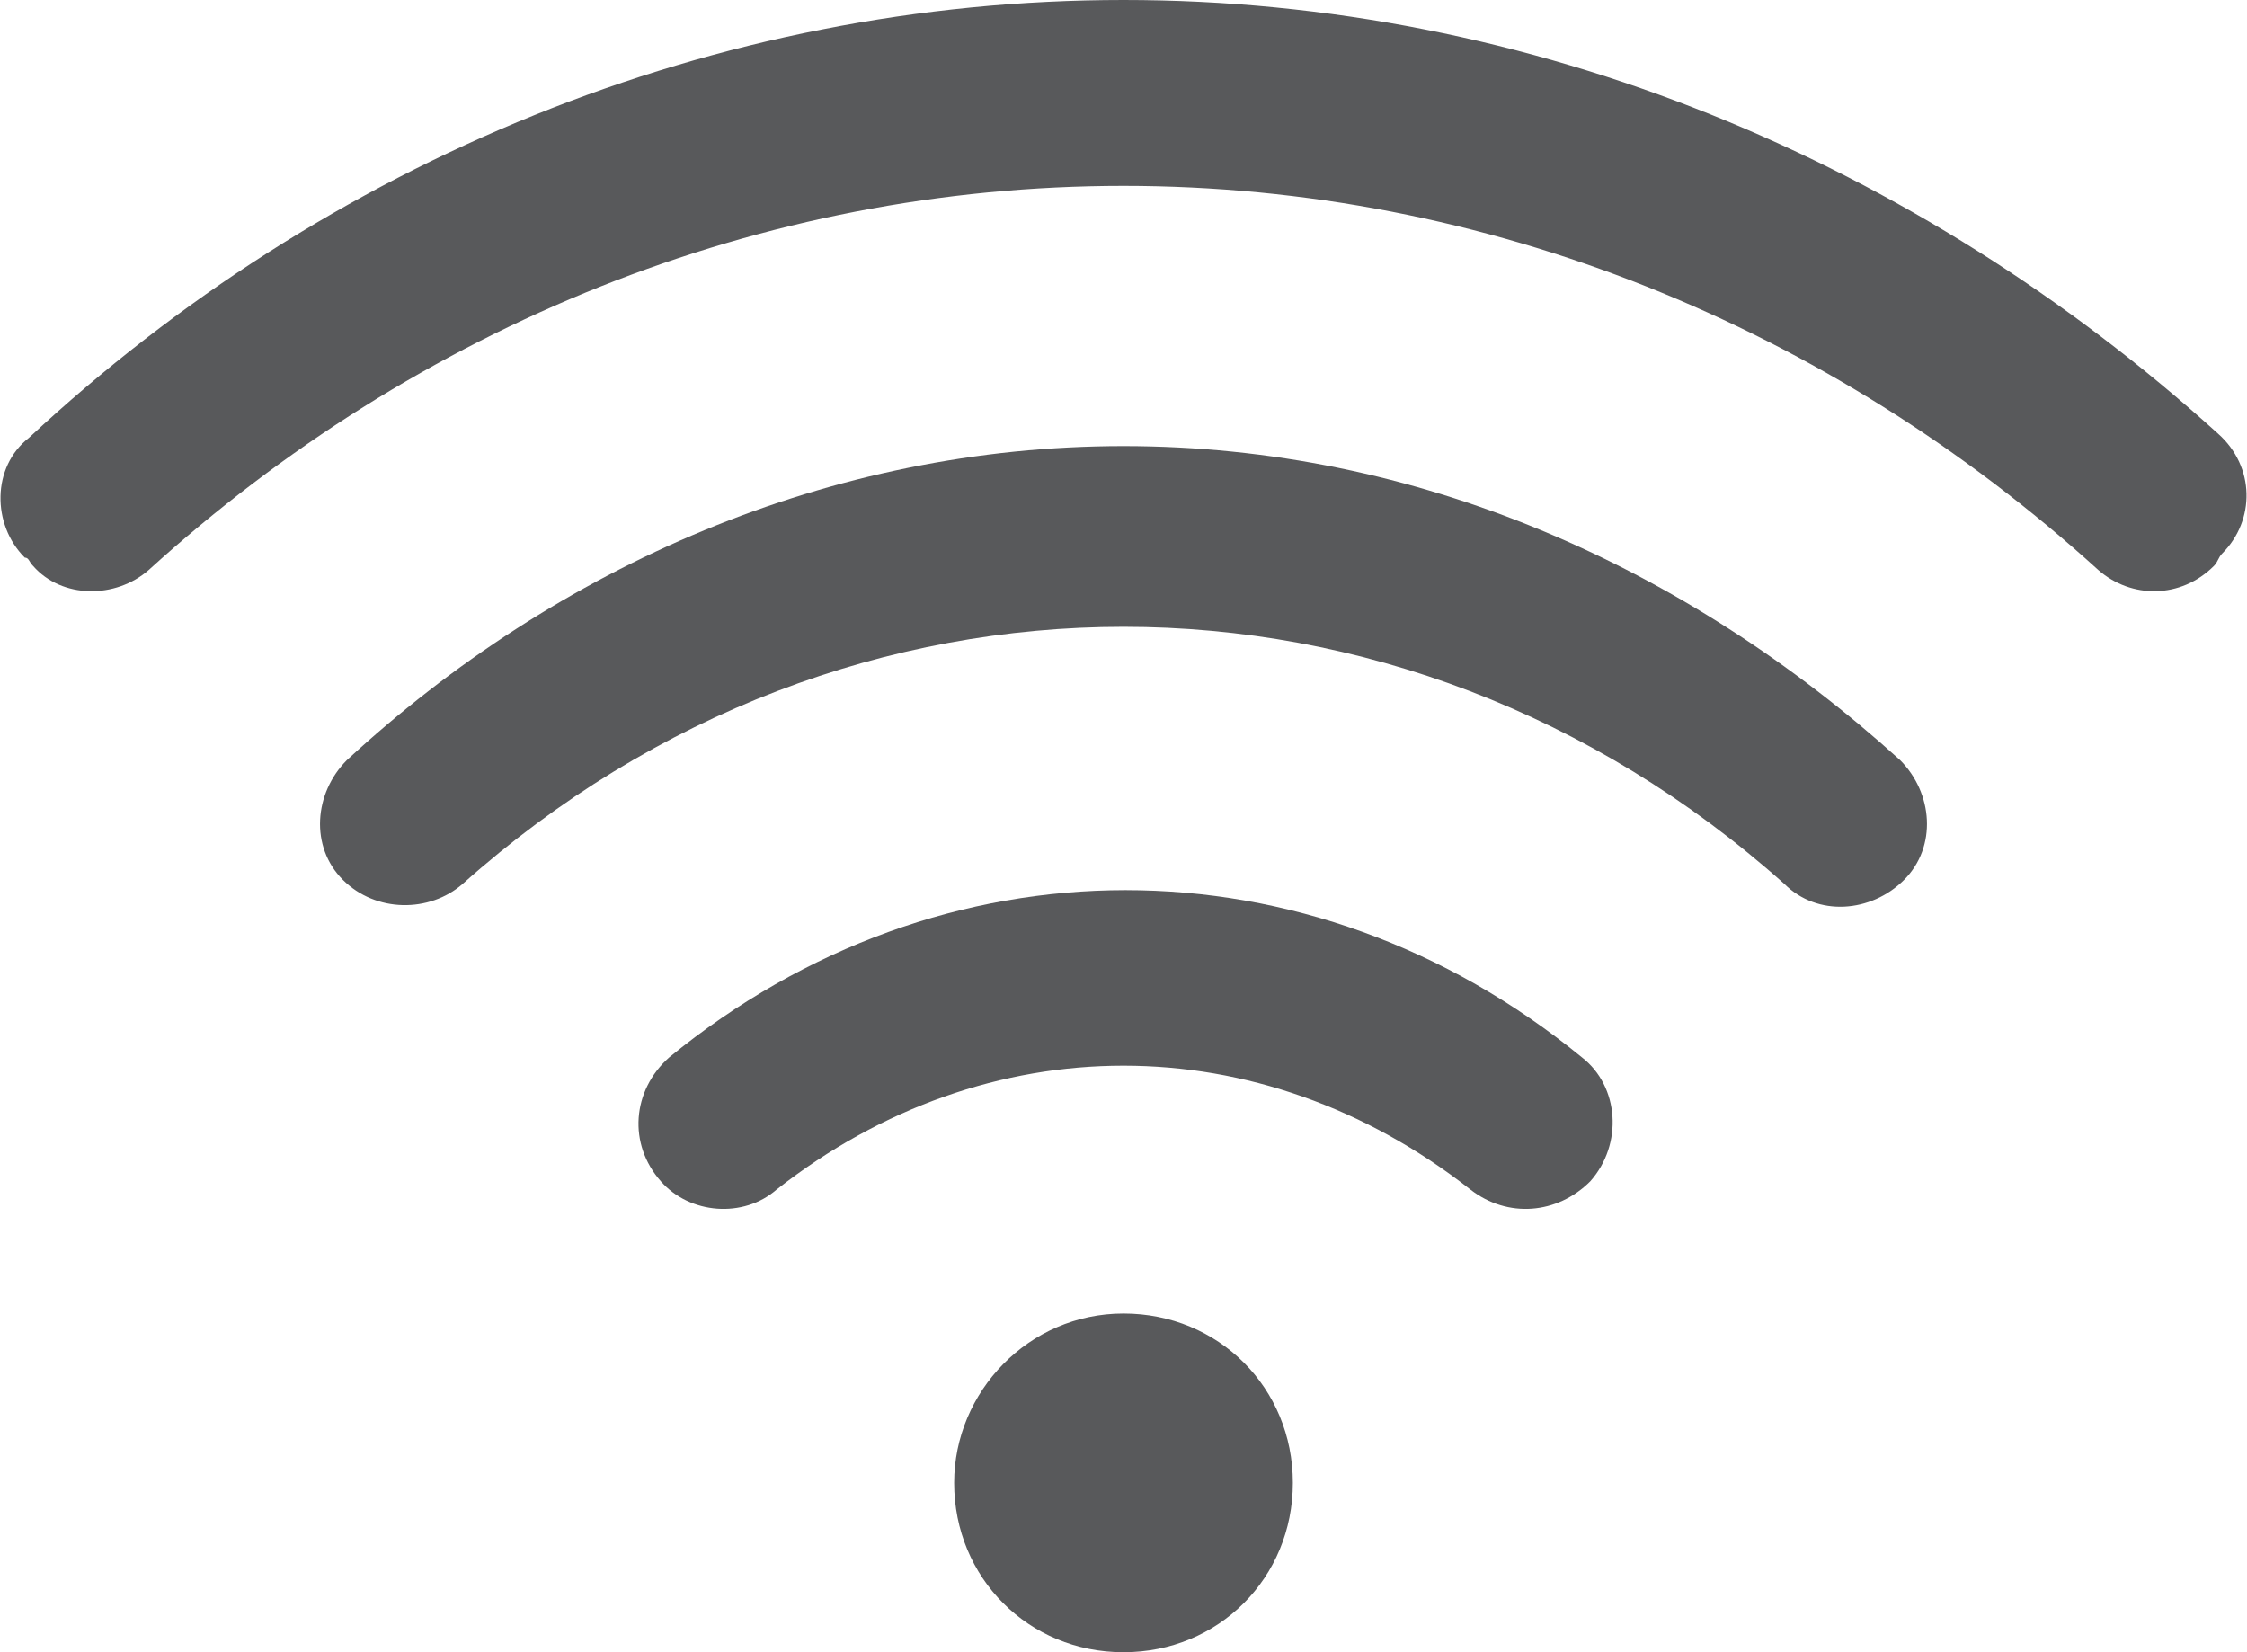 <?xml version="1.0" encoding="utf-8"?>
<!-- Generator: Adobe Illustrator 19.2.0, SVG Export Plug-In . SVG Version: 6.00 Build 0)  -->
<svg version="1.1" id="Calque_1" xmlns="http://www.w3.org/2000/svg" xmlns:xlink="http://www.w3.org/1999/xlink" x="0px" y="0px"
	 width="54.4px" height="40px" viewBox="0 0 54.4 40" style="enable-background:new 0 0 54.4 40;" xml:space="preserve">
<style type="text/css">
	.st0{fill:#58595B;}
</style>
<g>
	<g>
		<path class="st0" d="M27.2,31.8c2.3,0,4.1,1.8,4.1,4.1c0,2.3-1.8,4.1-4.1,4.1c-2.3,0-4.1-1.8-4.1-4.1
			C23.1,33.7,24.9,31.8,27.2,31.8z"/>
	</g>
	<g>
		<path class="st0" d="M35.6,28.8c-5.1-4-11.7-4-16.8,0c-0.8,0.7-2.1,0.6-2.8-0.2c0,0,0,0,0,0c-0.8-0.9-0.7-2.2,0.2-3
			c6.6-5.4,15.5-5.4,22.1,0c0.9,0.7,1,2.1,0.2,3c0,0,0,0,0,0C37.7,29.4,36.5,29.5,35.6,28.8z"/>
	</g>
	<g>
		<path class="st0" d="M43.2,21.4c-9.3-8.3-22.7-8.3-32,0c-0.8,0.7-2.1,0.7-2.9-0.1c0,0,0,0,0,0c-0.8-0.8-0.7-2.1,0.1-2.9
			c5.1-4.7,11.7-7.6,18.8-7.6c7.1,0,13.6,2.9,18.8,7.6c0.8,0.8,0.9,2.1,0.1,2.9c0,0,0,0,0,0C45.3,22.1,44,22.2,43.2,21.4z"/>
	</g>
	<g>
		<path class="st0" d="M53.6,13.7c-0.8,0.8-2,0.8-2.8,0.1C44.3,7.9,36,4.5,27.2,4.5c-8.8,0-17.1,3.4-23.6,9.3
			c-0.8,0.7-2.1,0.7-2.8-0.1c-0.1-0.1-0.1-0.2-0.2-0.2c-0.8-0.8-0.8-2.2,0.1-2.9C7.9,3.9,17.3,0,27.2,0c9.9,0,19.2,3.9,26.5,10.5
			c0.9,0.8,0.9,2.1,0.1,2.9C53.7,13.5,53.7,13.6,53.6,13.7z"/>
	</g>
</g>
</svg>
